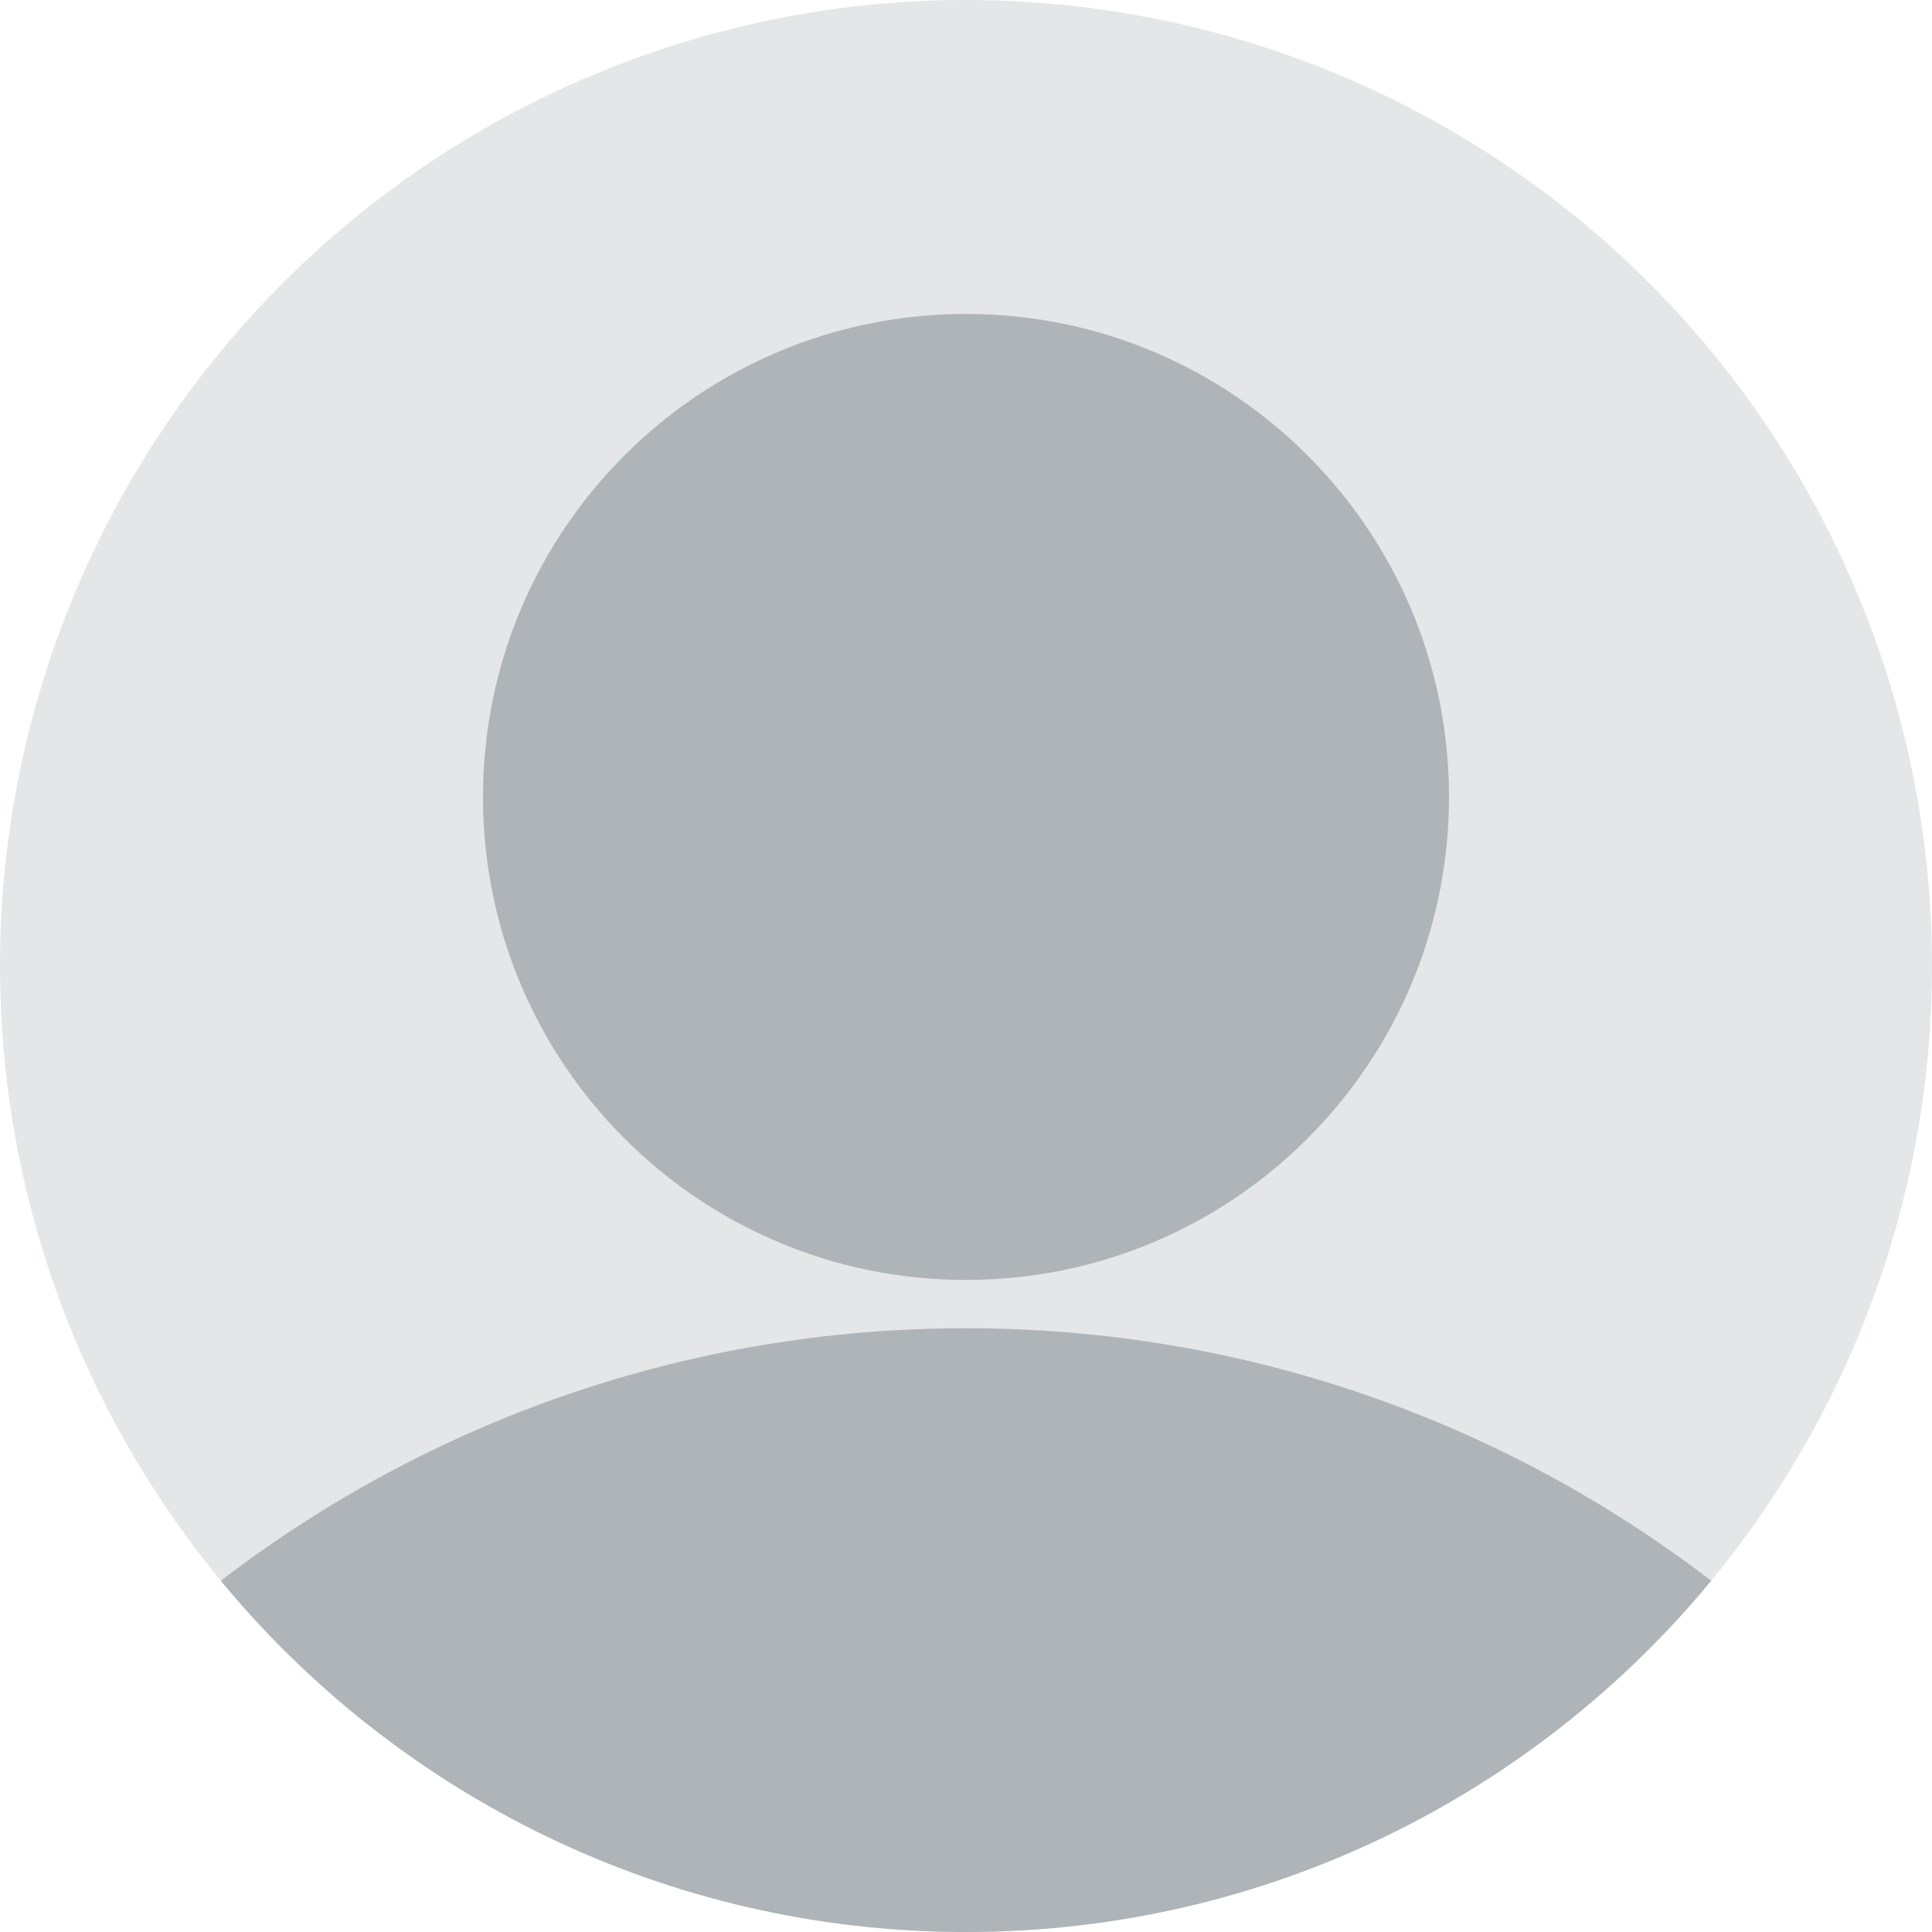 <svg xmlns="http://www.w3.org/2000/svg" width="160" height="160" viewBox="0 0 160 160">
  <g fill="none" fill-rule="evenodd">
    <circle cx="80" cy="80" r="80" fill="#E4E6E7"/>
    <path fill="#AEB4B7" d="M18.287,130.91 C35.388,117.795 56.784,110 80,110 C103.216,110 124.612,117.795 141.713,130.91 C127.04,148.677 104.842,160 80,160 C55.158,160 32.96,148.677 18.287,130.91 Z M80,106 C57.909,106 40,88.091 40,66 C40,43.909 57.909,26 80,26 C102.091,26 120,43.909 120,66 C120,88.091 102.091,106 80,106 Z"/>
  </g>
</svg>
